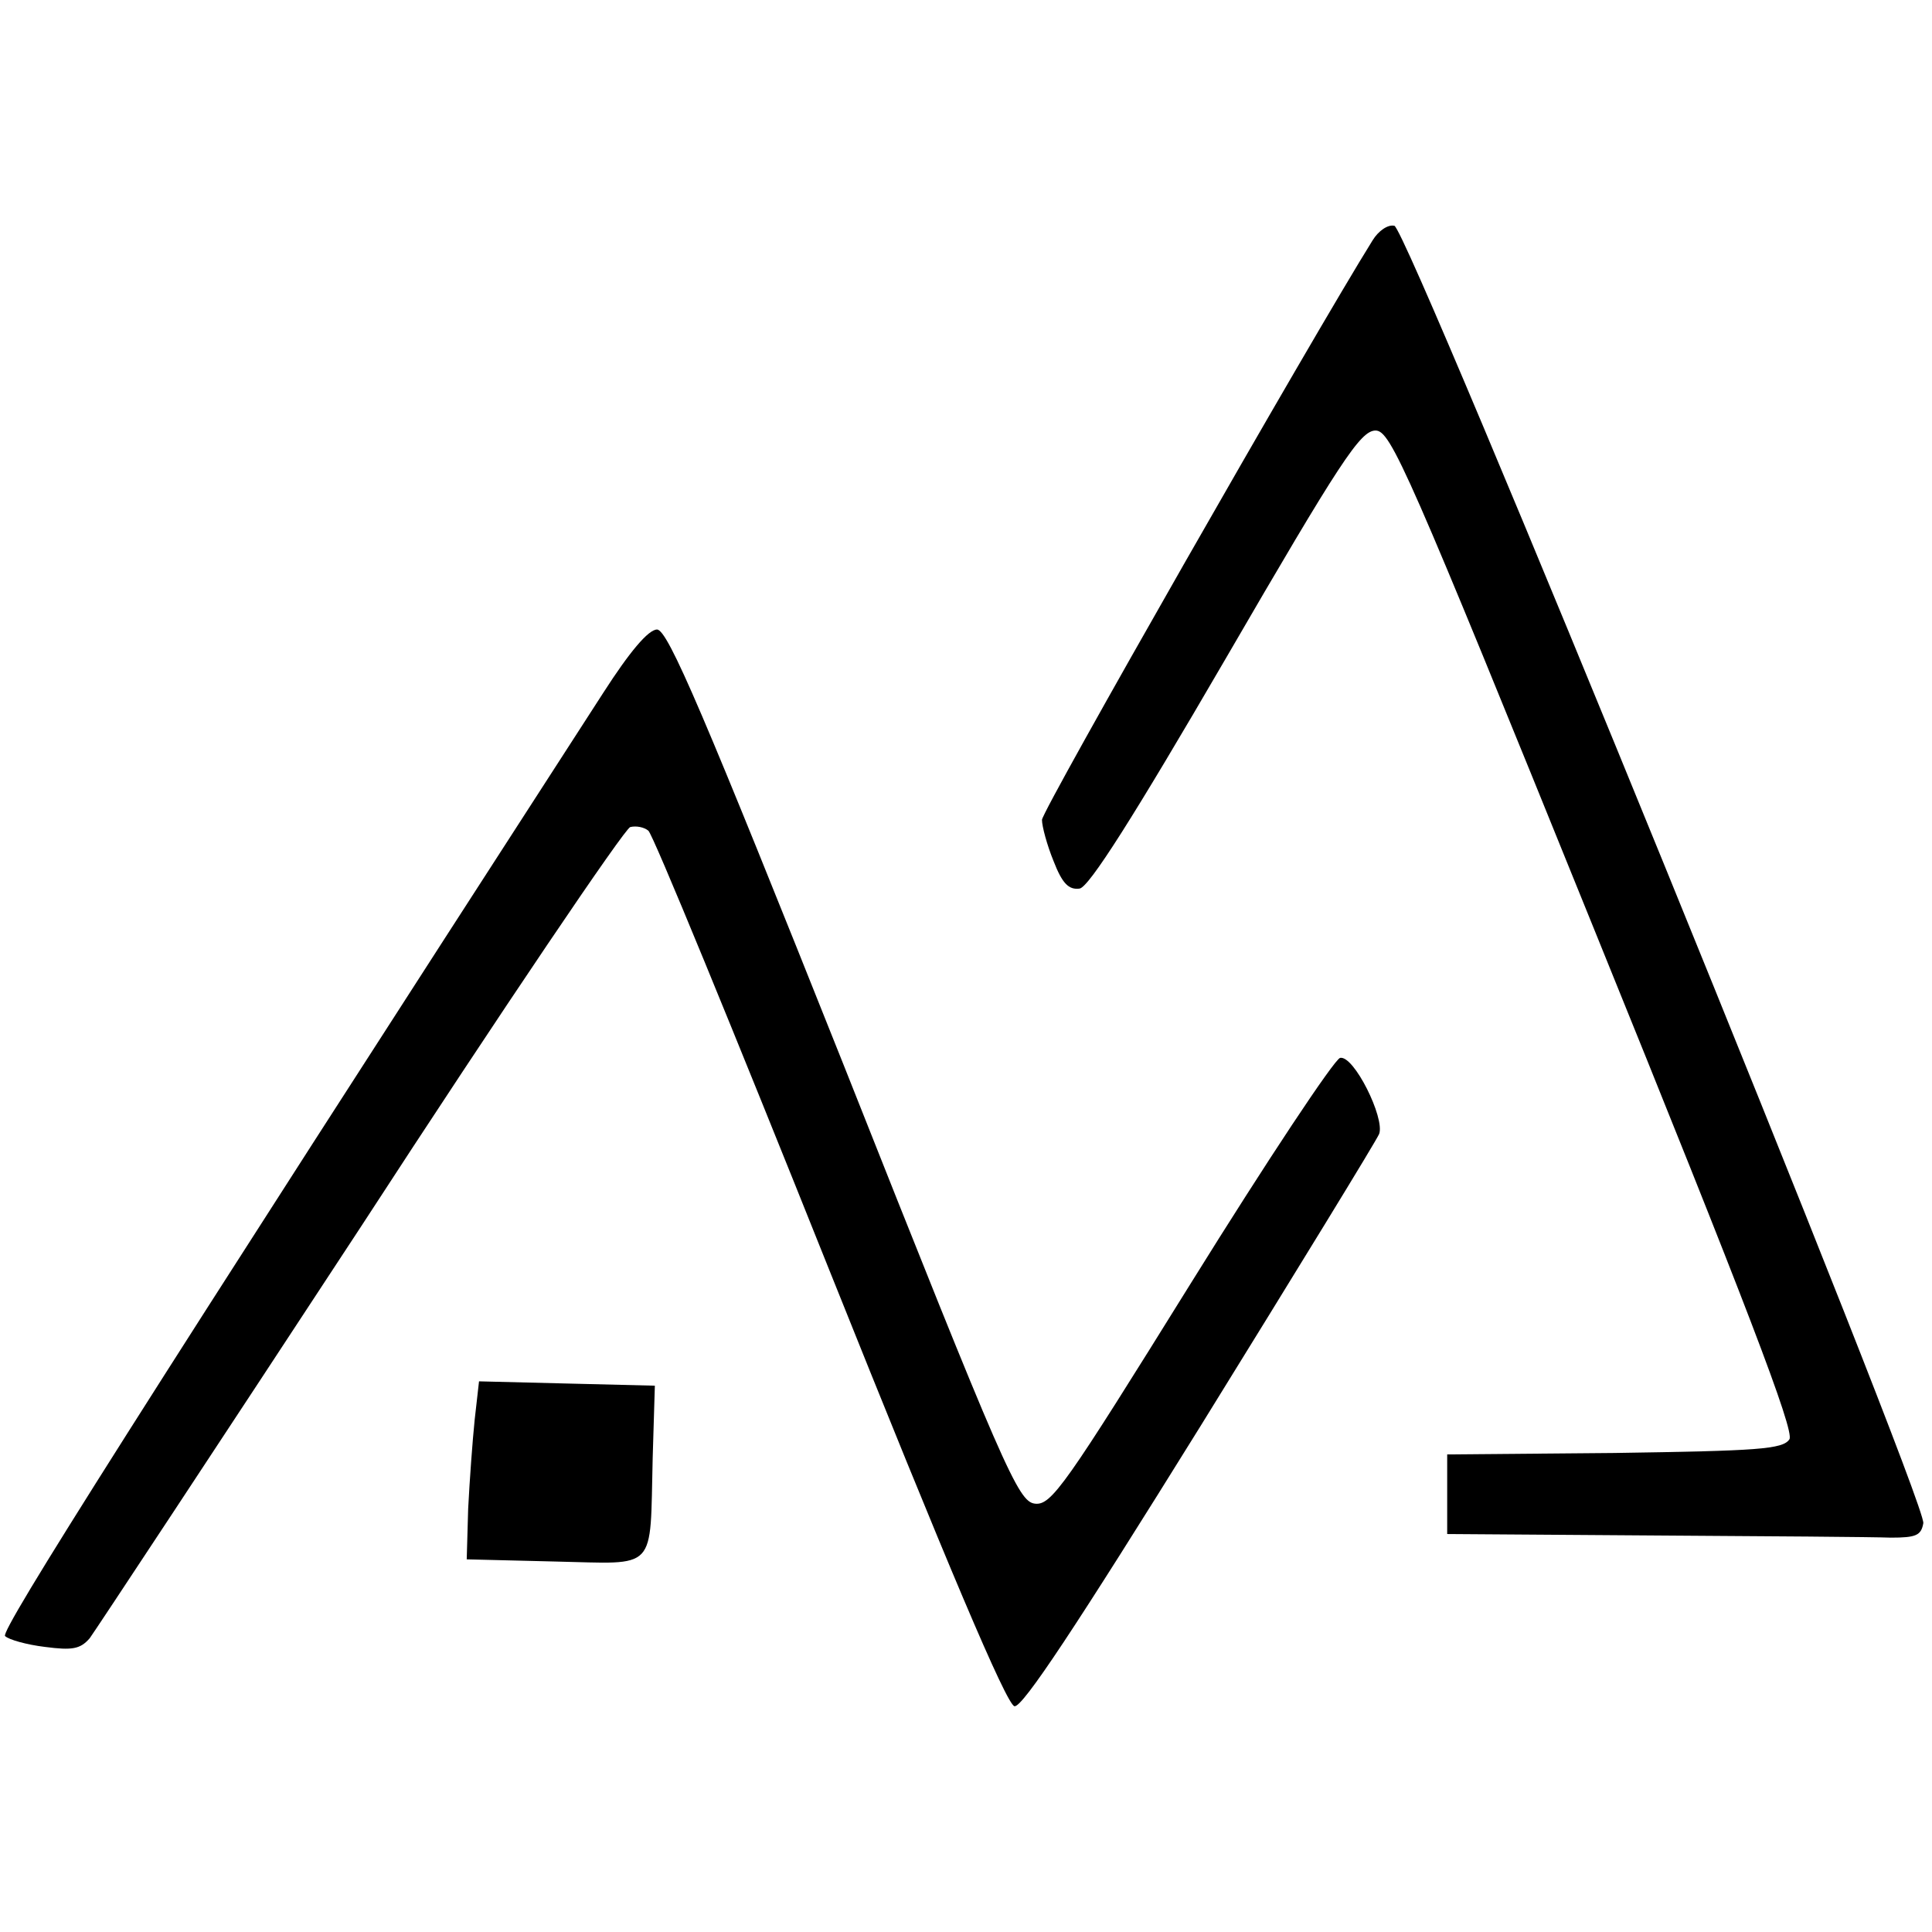<?xml version="1.0" standalone="no"?>
<!DOCTYPE svg PUBLIC "-//W3C//DTD SVG 20010904//EN"
 "http://www.w3.org/TR/2001/REC-SVG-20010904/DTD/svg10.dtd">
<svg version="1.0" xmlns="http://www.w3.org/2000/svg"
 width="267pt" height="267pt" viewBox="0 0 267 267"
 preserveAspectRatio="xMidYMid meet">
<g transform="translate(0,267) scale(0.1,-0.1)"
fill="#000000" stroke="none">
<path d="M1897 2338 c-83 -133 -457 -788 -457 -801 0 -9 7 -35 16 -57 12 -31
21 -40 36 -38 13 2 74 98 202 318 158 272 186 315 207 315 21 0 44 -52 302
-689 211 -520 277 -693 270 -705 -9 -14 -44 -16 -242 -19 l-231 -2 0 -55 0
-55 285 -2 c157 -1 304 -2 328 -3 35 0 42 3 45 20 4 32 -712 1789 -731 1793
-9 2 -22 -7 -30 -20z"/>
<path d="M834 1713 c-644 -997 -834 -1297 -827 -1304 5 -5 30 -12 55 -15 38
-5 49 -3 62 12 8 11 177 267 375 569 197 303 365 551 372 552 8 2 19 0 25 -5
6 -4 118 -277 250 -607 163 -407 245 -601 256 -603 11 -2 85 110 257 387 133
215 244 396 247 404 8 22 -35 109 -54 105 -8 -2 -101 -142 -206 -311 -174
-280 -193 -308 -216 -305 -23 3 -42 46 -264 606 -193 484 -243 602 -258 602
-12 0 -38 -31 -74 -87z"/>
<path d="M656 708 c-3 -29 -7 -84 -9 -123 l-2 -70 122 -3 c143 -3 131 -16 135
143 l3 100 -122 3 -121 3 -6 -53z"/>
</g>
</svg>
